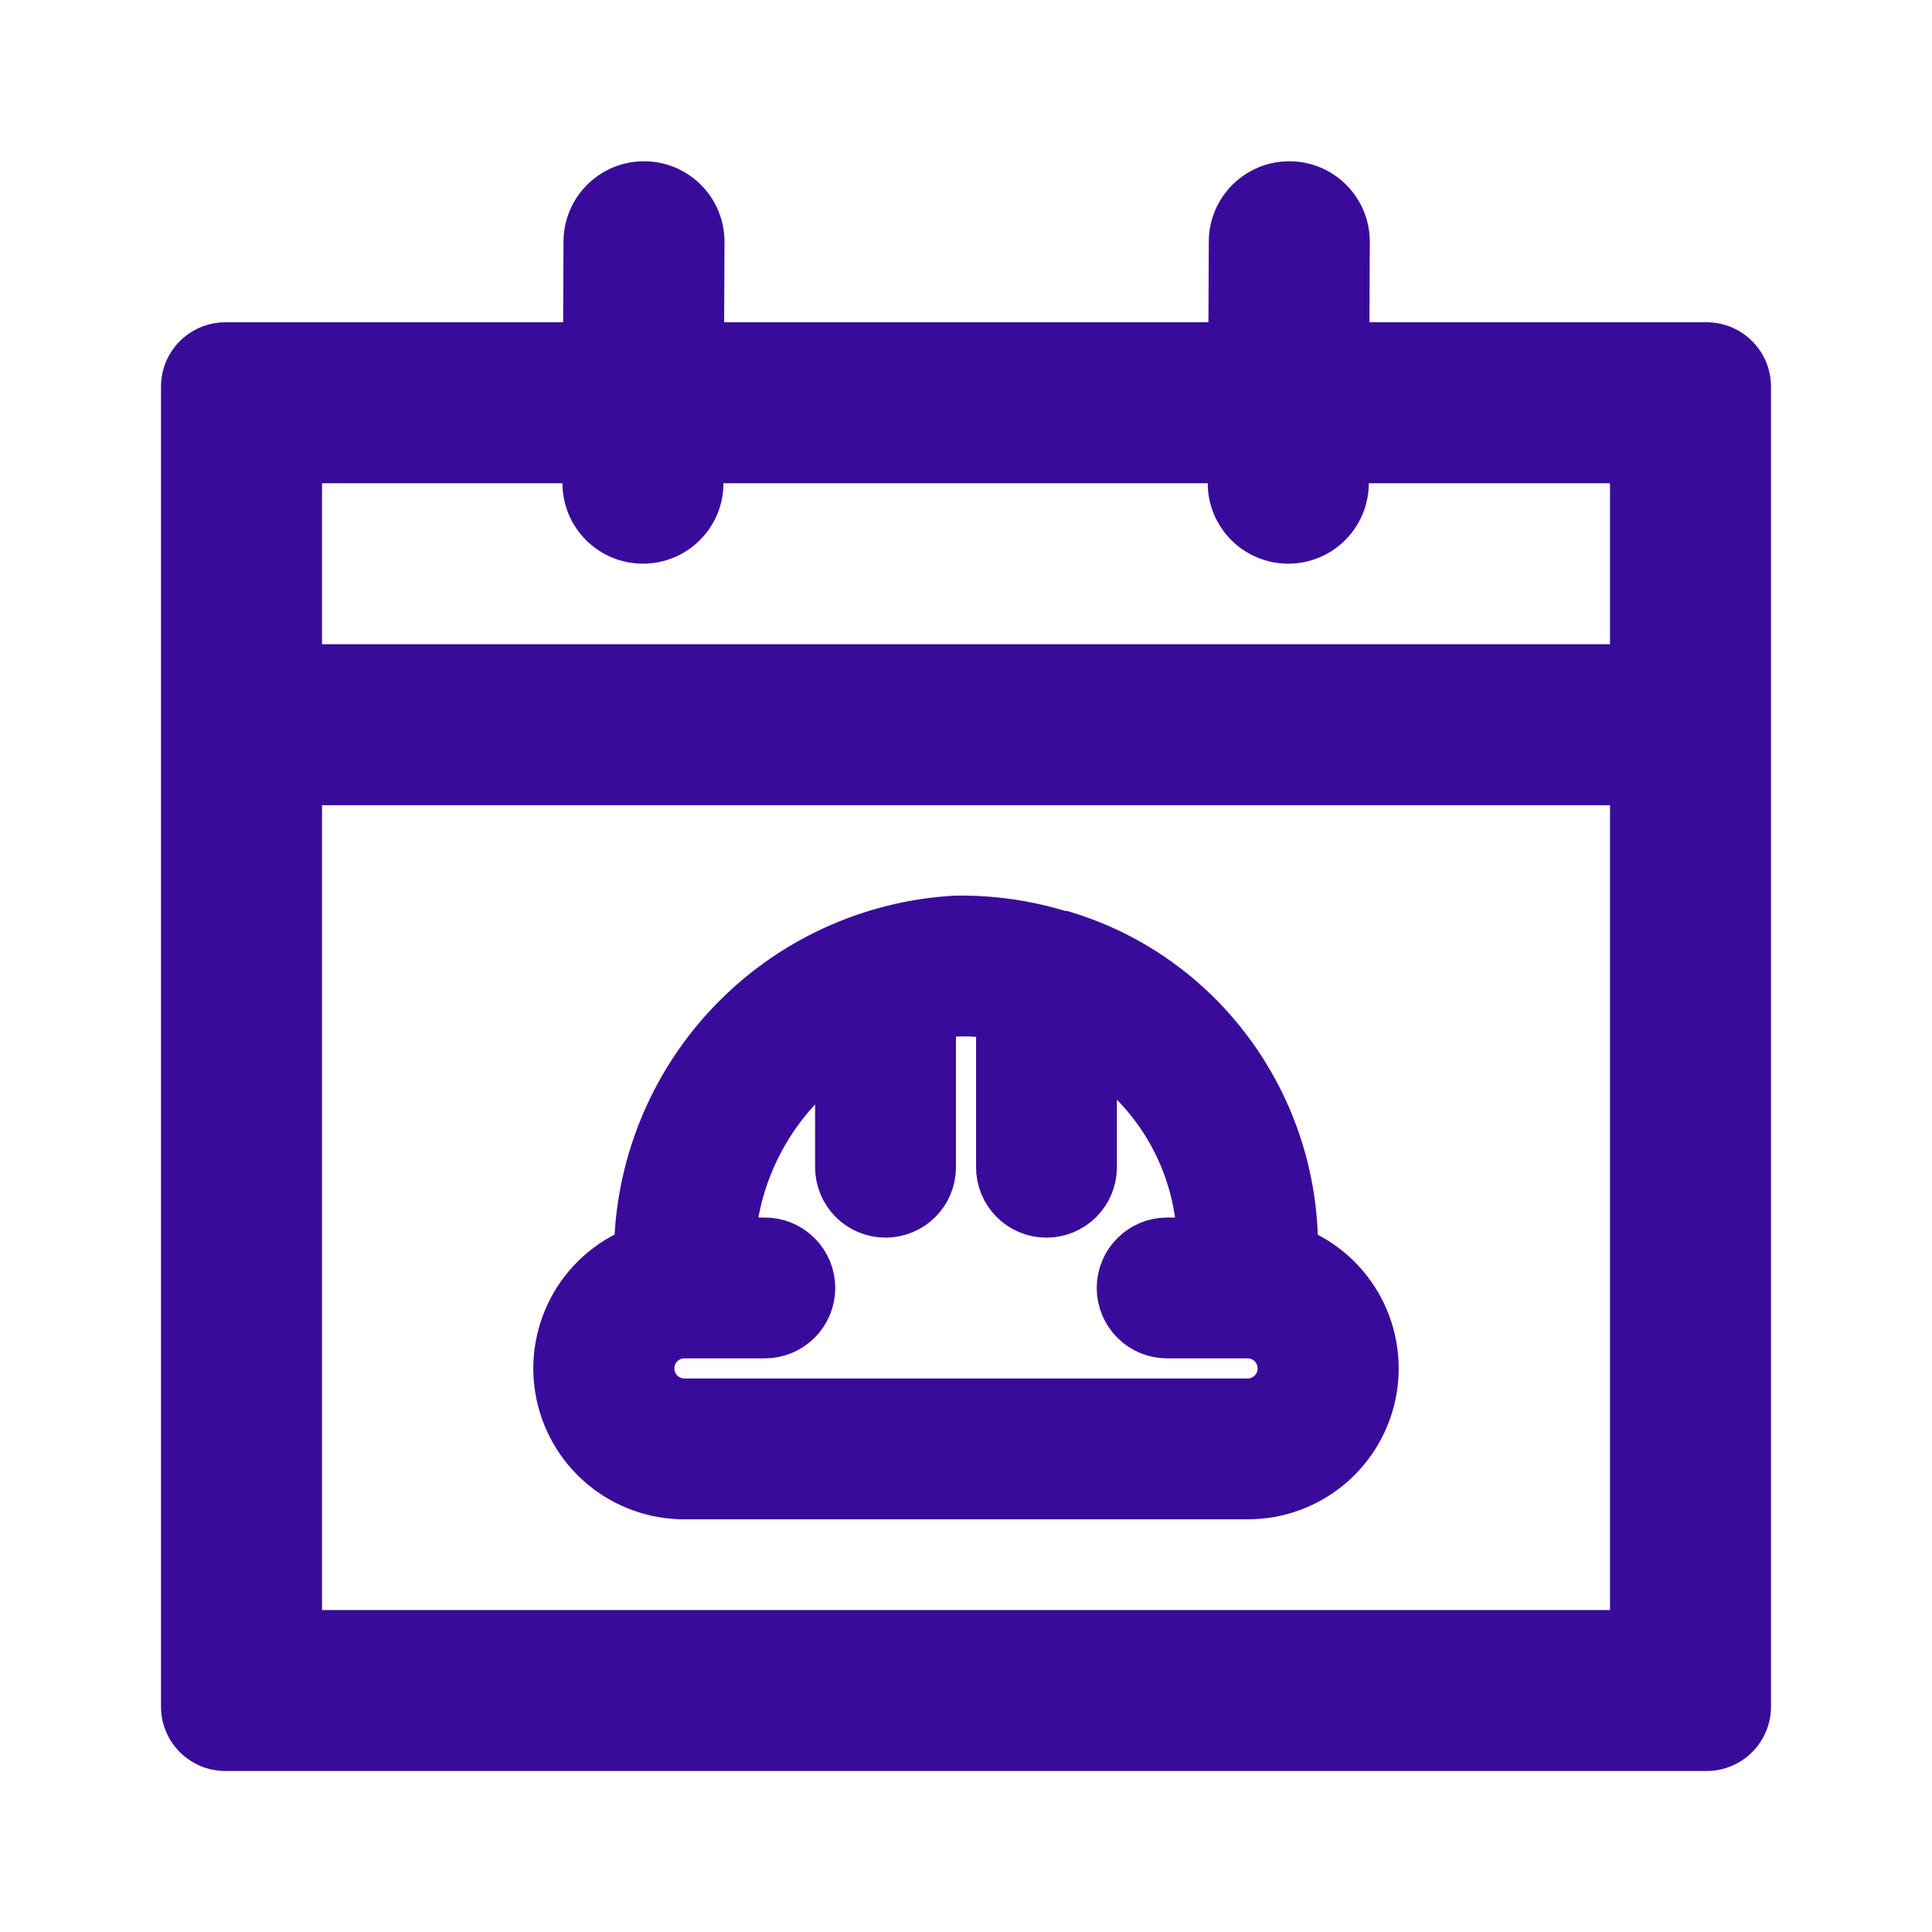 <svg xmlns="http://www.w3.org/2000/svg" viewBox="0 0 48 48" fill="none">
<path fill-rule="evenodd" clip-rule="evenodd" d="M16.006 4.007C17.111 4.01 18.004 4.908 18 6.013L17.974 12.011C17.971 13.116 17.072 14.008 15.968 14.004C14.863 14.001 13.97 13.103 13.974 11.998L14 6C14.004 4.895 14.902 4.003 16.006 4.007Z" fill="#390B9A"/>
<path fill-rule="evenodd" clip-rule="evenodd" d="M32.039 4.007C33.144 4.01 34.036 4.908 34.032 6.013L34.007 12.011C34.003 13.116 33.105 14.008 32 14.004C30.895 14.001 30.003 13.103 30.006 11.998L30.032 6C30.036 4.895 30.934 4.003 32.039 4.007Z" fill="#390B9A"/>
<path fill-rule="evenodd" clip-rule="evenodd" d="M6 18.005C6 16.9 6.895 16.005 8 16.005H40C41.105 16.005 42 16.9 42 18.005C42 19.11 41.105 20.005 40 20.005H8C6.895 20.005 6 19.11 6 18.005Z" fill="#390B9A"/>
<path fill-rule="evenodd" clip-rule="evenodd" d="M8 12.006V40.001H40V12.006H8ZM5.6 8.007C4.716 8.007 4 8.723 4 9.606V42.4C4 43.284 4.716 44 5.6 44H42.4C43.284 44 44 43.284 44 42.4V9.606C44 8.723 43.284 8.007 42.4 8.007H5.6Z" fill="#390B9A"/>
<path d="M31.996 31.169V30.999C31.997 29.929 31.784 28.87 31.368 27.884C30.953 26.899 30.344 26.006 29.578 25.26C28.683 24.389 27.593 23.745 26.399 23.381H26.349C25.512 23.117 24.638 22.989 23.76 23.001C21.669 23.116 19.702 24.025 18.26 25.544C16.818 27.062 16.011 29.075 16.004 31.169C15.335 31.404 14.772 31.868 14.413 32.478C14.055 33.089 13.923 33.807 14.043 34.505C14.163 35.203 14.526 35.837 15.068 36.293C15.609 36.749 16.295 36.998 17.003 36.997H30.997C31.705 36.998 32.391 36.749 32.932 36.293C33.474 35.837 33.837 35.203 33.957 34.505C34.077 33.807 33.945 33.089 33.587 32.478C33.228 31.868 32.664 31.404 31.996 31.169V31.169ZM30.997 34.998H17.003C16.738 34.998 16.484 34.892 16.296 34.705C16.109 34.518 16.004 34.263 16.004 33.998C16.004 33.733 16.109 33.479 16.296 33.291C16.484 33.104 16.738 32.998 17.003 32.998H19.002C19.267 32.998 19.522 32.893 19.709 32.706C19.896 32.518 20.002 32.264 20.002 31.999C20.002 31.733 19.896 31.479 19.709 31.292C19.522 31.104 19.267 30.999 19.002 30.999H18.003C18.048 29.962 18.345 28.952 18.867 28.055C19.39 27.158 20.122 26.401 21.001 25.85V28.999C21.001 29.265 21.107 29.519 21.294 29.706C21.482 29.894 21.736 29.999 22.001 29.999C22.266 29.999 22.52 29.894 22.708 29.706C22.895 29.519 23 29.265 23 28.999V25.09C23.272 25.045 23.545 25.015 23.82 25H24C24.335 25.003 24.67 25.037 25 25.1V28.999C25 29.265 25.105 29.519 25.292 29.706C25.48 29.894 25.734 29.999 25.999 29.999C26.264 29.999 26.518 29.894 26.706 29.706C26.893 29.519 26.999 29.265 26.999 28.999V25.82C27.423 26.066 27.818 26.357 28.178 26.69C28.754 27.25 29.212 27.919 29.525 28.66C29.837 29.4 29.998 30.195 29.997 30.999H28.998C28.733 30.999 28.478 31.104 28.291 31.292C28.104 31.479 27.998 31.733 27.998 31.999C27.998 32.264 28.104 32.518 28.291 32.706C28.478 32.893 28.733 32.998 28.998 32.998H30.997C31.262 32.998 31.516 33.104 31.704 33.291C31.891 33.479 31.996 33.733 31.996 33.998C31.996 34.263 31.891 34.518 31.704 34.705C31.516 34.892 31.262 34.998 30.997 34.998Z" fill="#390B9A" stroke="#390B9A" stroke-width="1.5"/>
</svg>